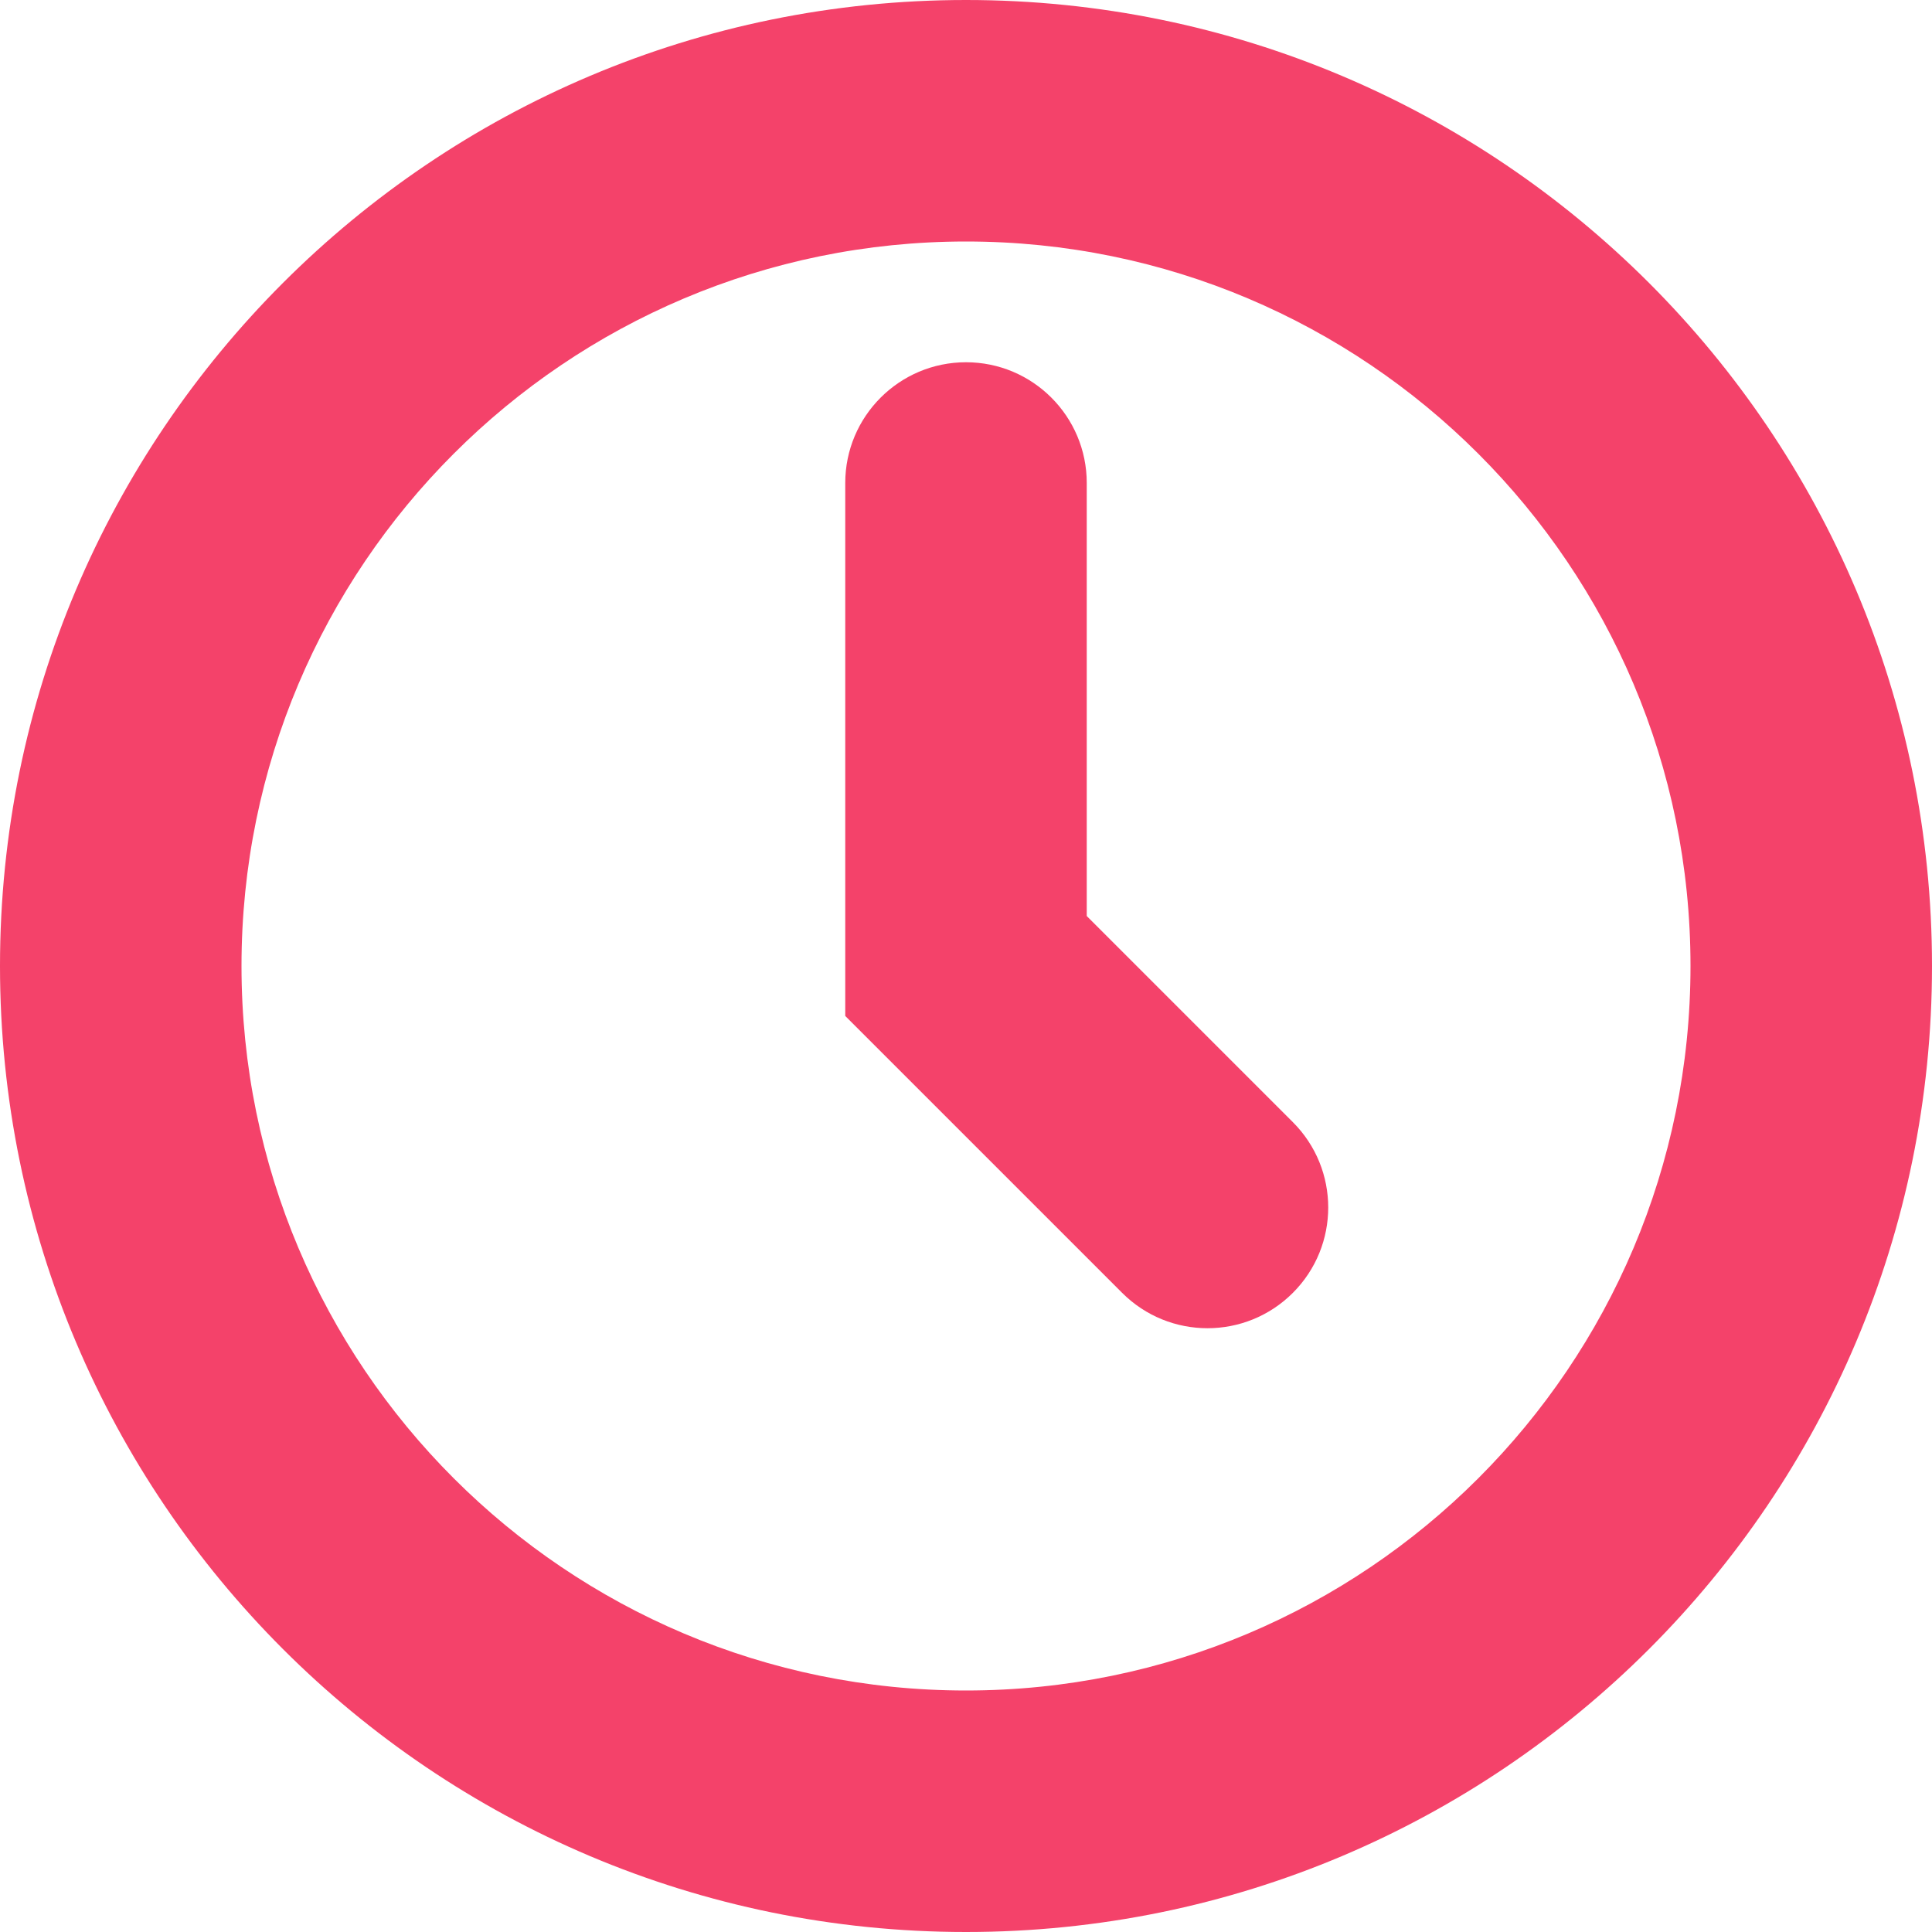 <svg width="22" height="22" viewBox="0 0 22 22" fill="none" xmlns="http://www.w3.org/2000/svg">
<g clip-path="url(#clip0_825_1260)">
<path d="M12.375 5.5C12.375 4.741 11.759 4.125 11 4.125C10.241 4.125 9.625 4.741 9.625 5.5V11.569L12.778 14.722C13.315 15.259 14.185 15.259 14.722 14.722C15.259 14.185 15.259 13.315 14.722 12.778L12.375 10.431V5.5Z" fill="#F4426A"/>
<path fill-rule="evenodd" clip-rule="evenodd" d="M22 11C22 17.075 17.075 22 11 22C4.925 22 0 17.075 0 11C0 4.925 4.925 0 11 0C17.075 0 22 4.925 22 11ZM19.25 11C19.25 15.556 15.556 19.25 11 19.25C6.444 19.25 2.75 15.556 2.75 11C2.75 6.444 6.444 2.75 11 2.75C15.556 2.75 19.25 6.444 19.25 11Z" fill="#F4426A"/>
</g>
<defs>
<clipPath id="clip0_825_1260">
<rect width="22" height="22" fill="white"/>
</clipPath>
</defs>
</svg>
